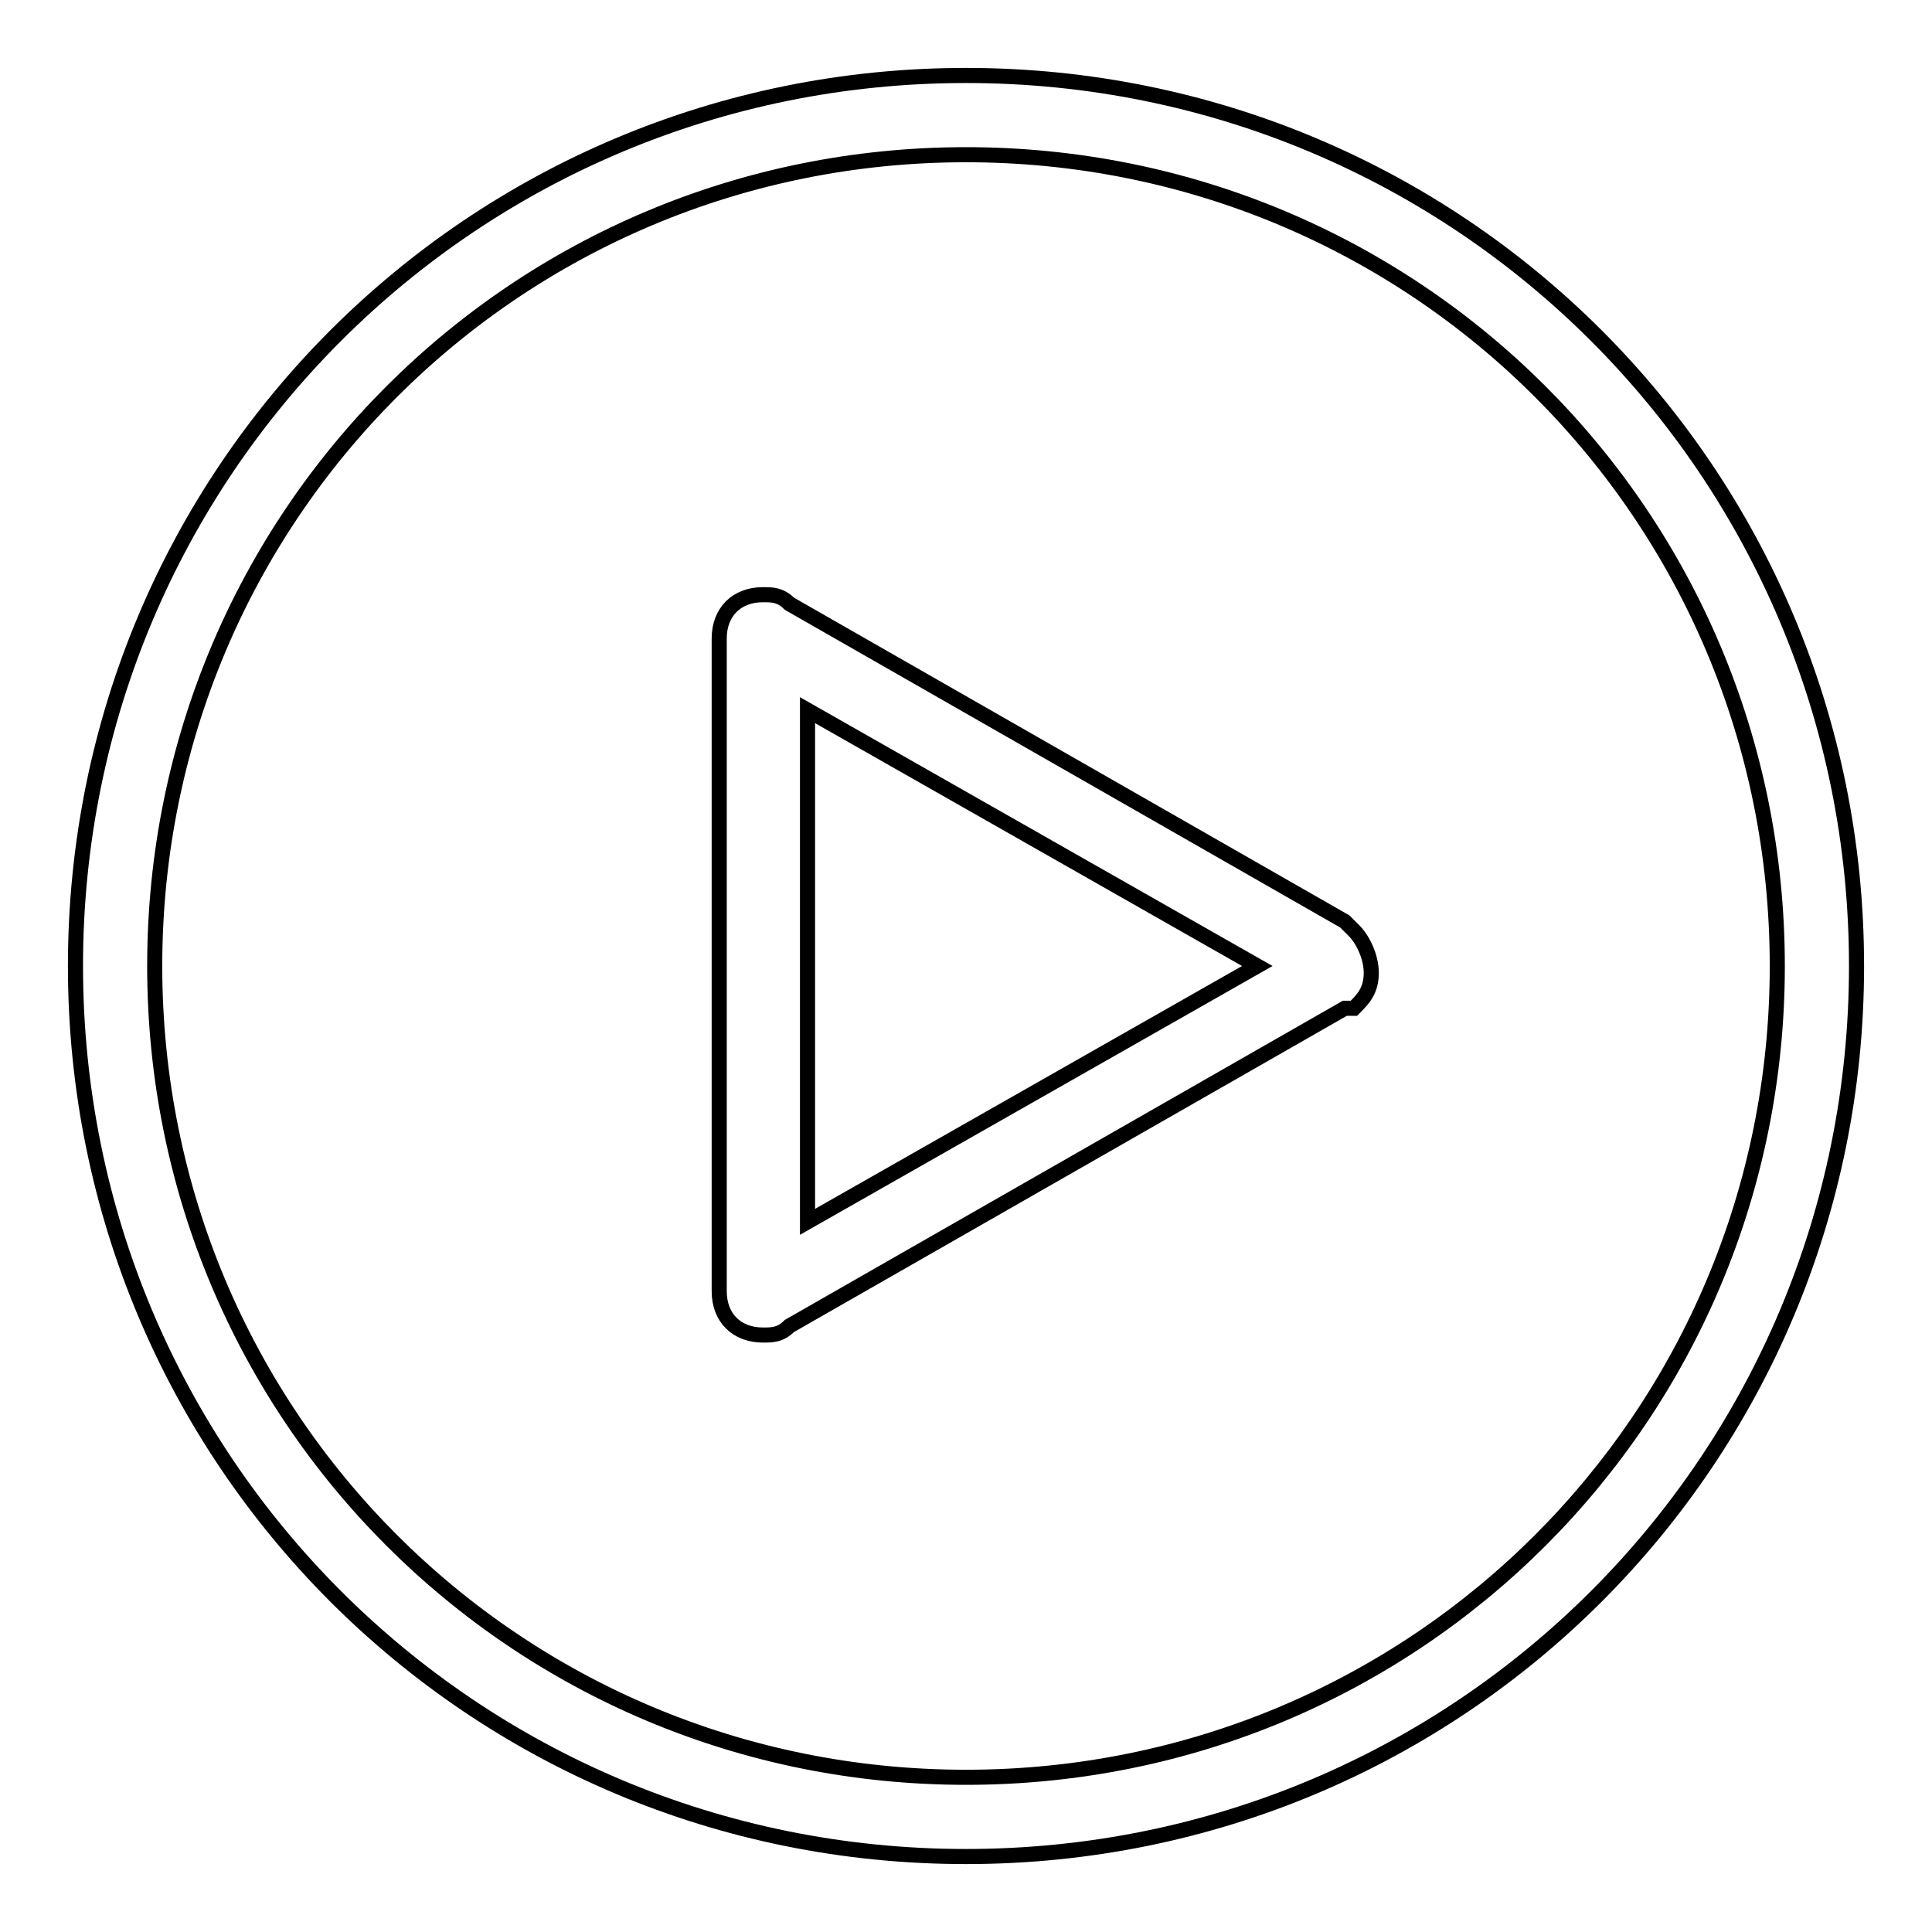 <?xml version="1.0" encoding="utf-8"?>
<!-- Svg Vector Icons : http://www.onlinewebfonts.com/icon -->
<!DOCTYPE svg PUBLIC "-//W3C//DTD SVG 1.1//EN" "http://www.w3.org/Graphics/SVG/1.1/DTD/svg11.dtd">
<svg version="1.1" xmlns="http://www.w3.org/2000/svg" xmlns:xlink="http://www.w3.org/1999/xlink" x="0px" y="0px" viewBox="0 0 256 256" enable-background="new 0 0 256 256" xml:space="preserve">
<g> <path stroke-width="2" fill-opacity="0" stroke="#000000"  d="M179.4,123.3L179.4,123.3L179.4,123.3c-1.2-1.2-1.2-1.2-1.2-1.2l-73.6-42.1l0,0c-1.2-1.2-2.3-1.2-3.5-1.2 c-3.5,0-5.8,2.3-5.8,5.8v86.5c0,3.5,2.3,5.8,5.8,5.8c1.2,0,2.3,0,3.5-1.2l0,0l73.6-42.1l0,0h1.2l0,0c1.2-1.2,2.3-2.3,2.3-4.7 C181.7,126.8,180.6,124.5,179.4,123.3z M107,161.9V94.1l59.6,33.9L107,161.9z M128,10C62.6,10,10,62.6,10,128s52.6,118,118,118 s118-52.6,118-118S193.4,10,128,10z M128,235.5c-59.6,0-107.5-47.9-107.5-107.5C20.5,68.4,68.4,20.5,128,20.5 c59.6,0,107.5,47.9,107.5,107.5C235.5,187.6,187.6,235.5,128,235.5z"/></g>
</svg>